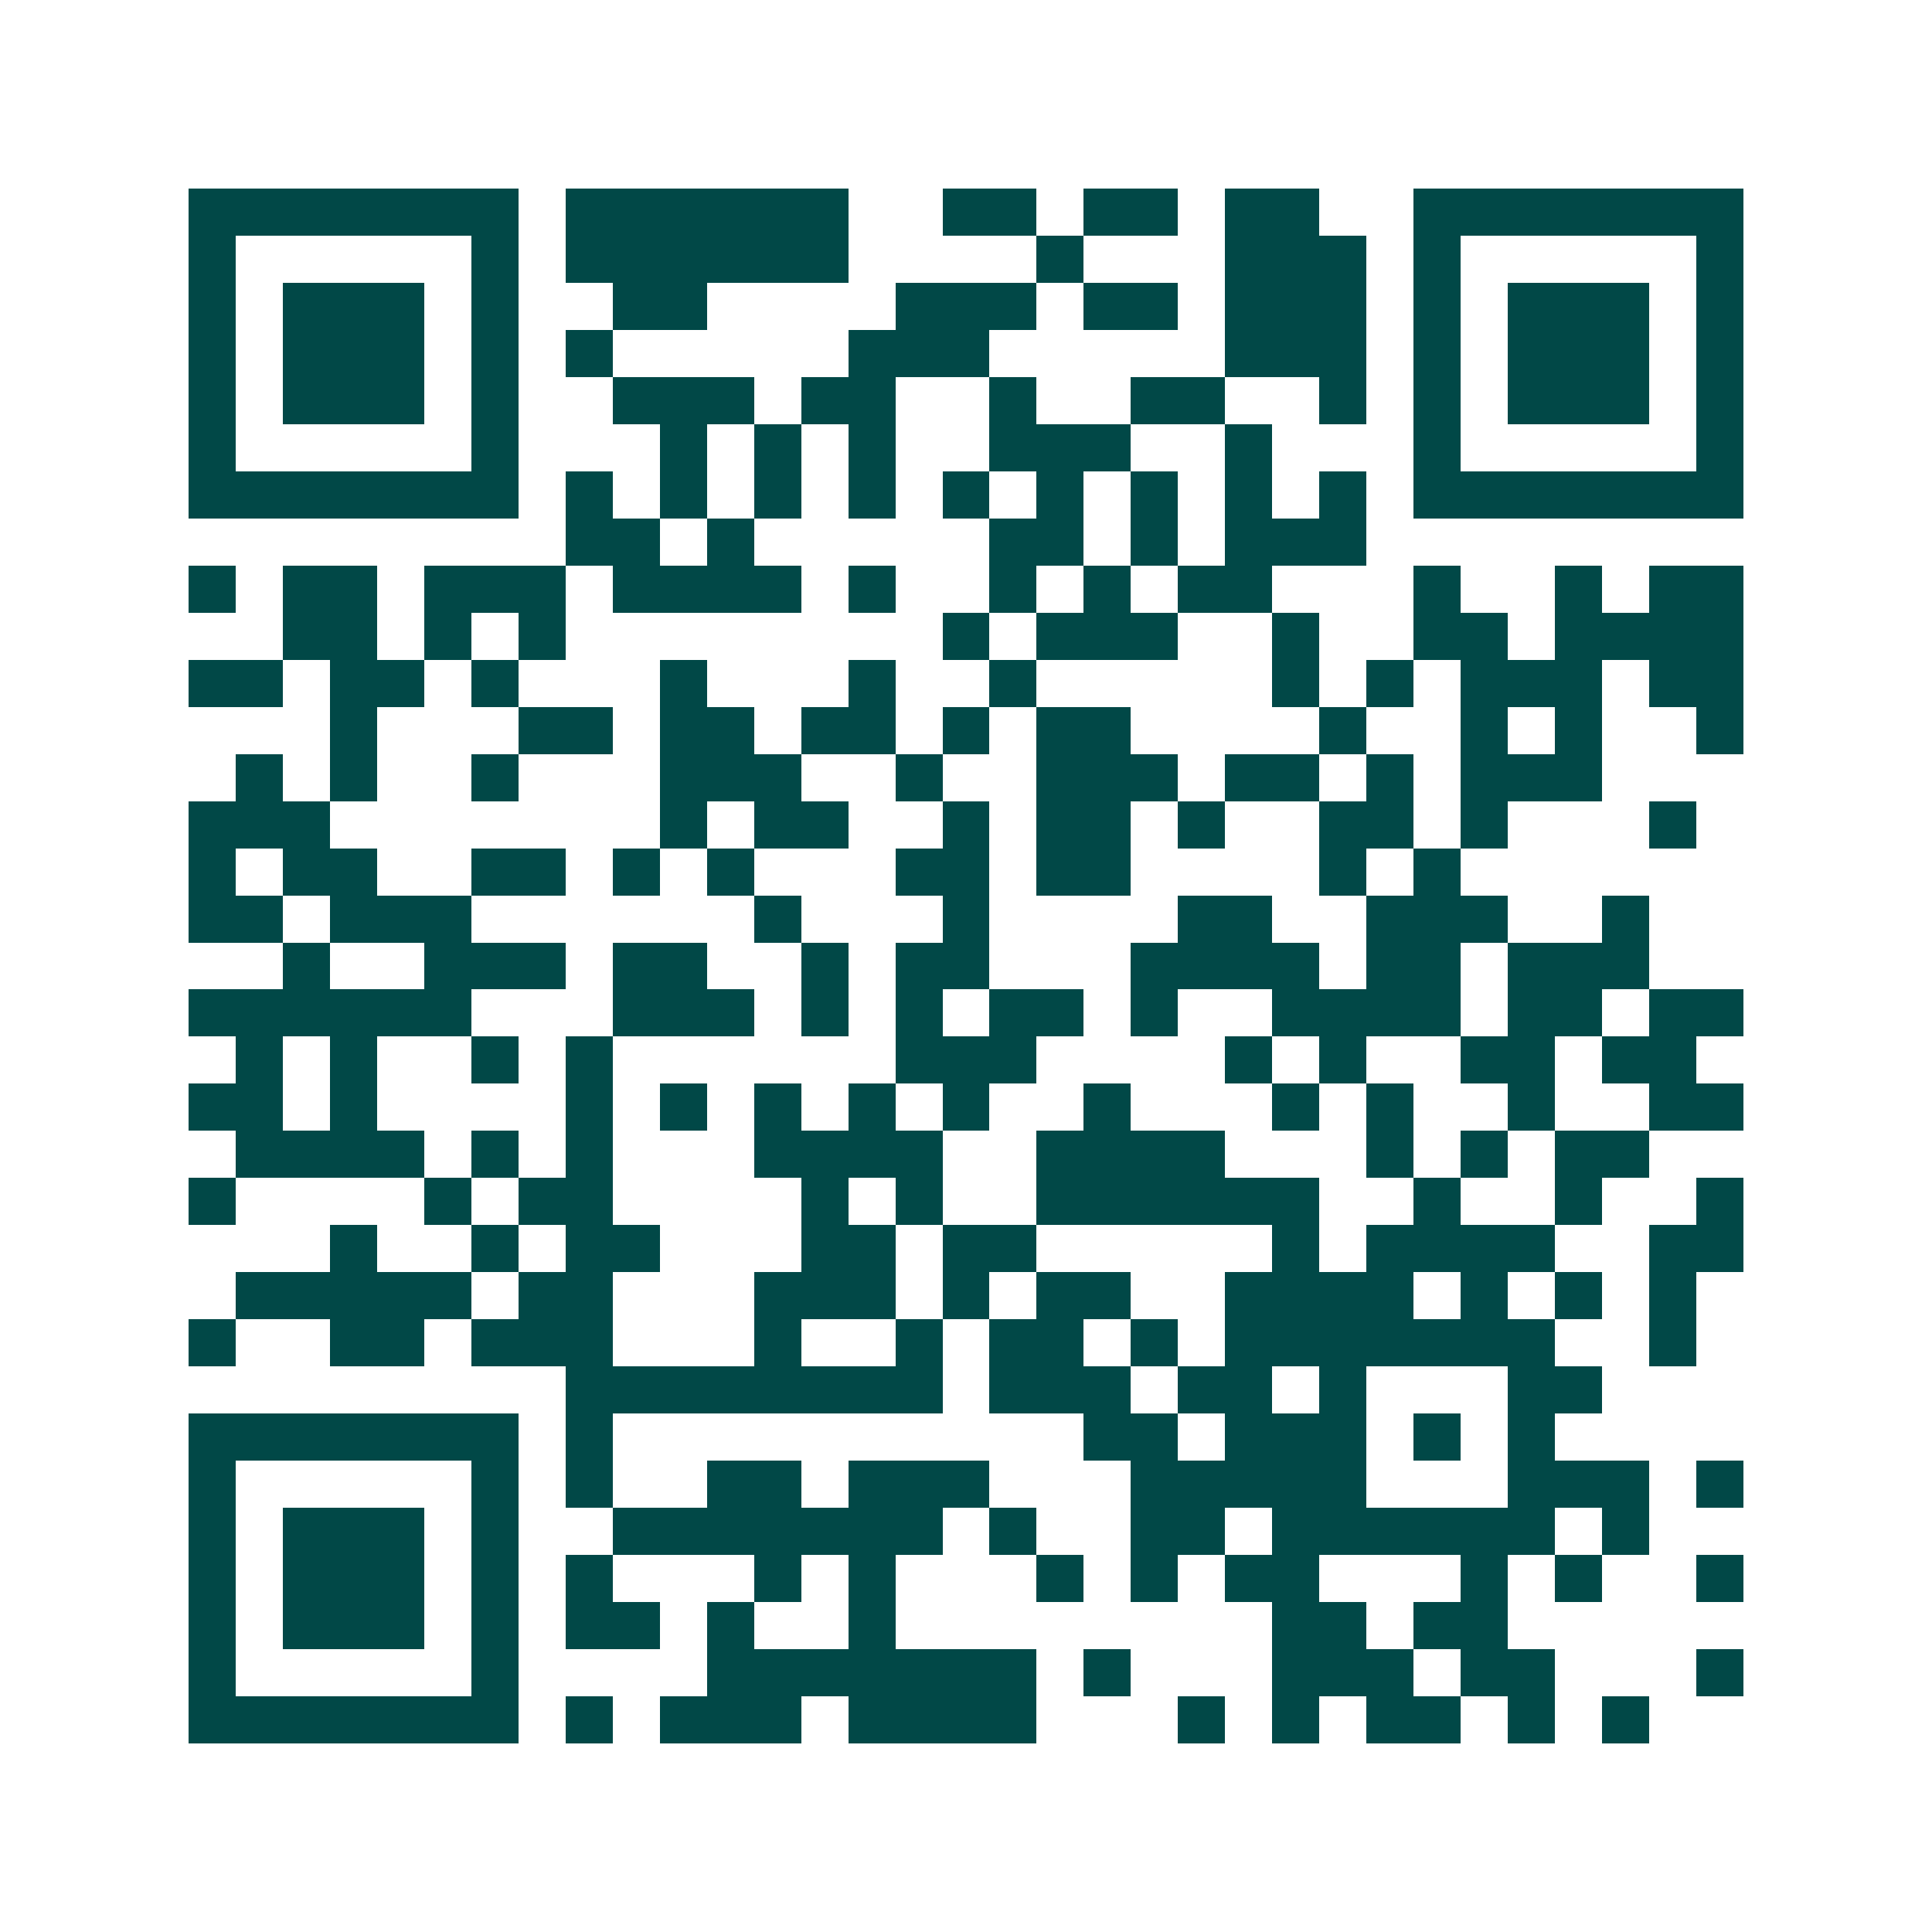<svg xmlns="http://www.w3.org/2000/svg" width="200" height="200" viewBox="0 0 41 41" shape-rendering="crispEdges"><path fill="#ffffff" d="M0 0h41v41H0z"/><path stroke="#014847" d="M4 4.5h7m1 0h6m2 0h2m1 0h2m1 0h2m2 0h7M4 5.5h1m5 0h1m1 0h6m4 0h1m3 0h3m1 0h1m5 0h1M4 6.5h1m1 0h3m1 0h1m2 0h2m4 0h3m1 0h2m1 0h3m1 0h1m1 0h3m1 0h1M4 7.5h1m1 0h3m1 0h1m1 0h1m5 0h3m5 0h3m1 0h1m1 0h3m1 0h1M4 8.5h1m1 0h3m1 0h1m2 0h3m1 0h2m2 0h1m2 0h2m2 0h1m1 0h1m1 0h3m1 0h1M4 9.5h1m5 0h1m3 0h1m1 0h1m1 0h1m2 0h3m2 0h1m3 0h1m5 0h1M4 10.5h7m1 0h1m1 0h1m1 0h1m1 0h1m1 0h1m1 0h1m1 0h1m1 0h1m1 0h1m1 0h7M12 11.5h2m1 0h1m5 0h2m1 0h1m1 0h3M4 12.5h1m1 0h2m1 0h3m1 0h4m1 0h1m2 0h1m1 0h1m1 0h2m3 0h1m2 0h1m1 0h2M6 13.5h2m1 0h1m1 0h1m8 0h1m1 0h3m2 0h1m2 0h2m1 0h4M4 14.5h2m1 0h2m1 0h1m3 0h1m3 0h1m2 0h1m5 0h1m1 0h1m1 0h3m1 0h2M7 15.5h1m3 0h2m1 0h2m1 0h2m1 0h1m1 0h2m4 0h1m2 0h1m1 0h1m2 0h1M5 16.5h1m1 0h1m2 0h1m3 0h3m2 0h1m2 0h3m1 0h2m1 0h1m1 0h3M4 17.5h3m7 0h1m1 0h2m2 0h1m1 0h2m1 0h1m2 0h2m1 0h1m3 0h1M4 18.5h1m1 0h2m2 0h2m1 0h1m1 0h1m3 0h2m1 0h2m4 0h1m1 0h1M4 19.5h2m1 0h3m6 0h1m3 0h1m4 0h2m2 0h3m2 0h1M6 20.5h1m2 0h3m1 0h2m2 0h1m1 0h2m3 0h4m1 0h2m1 0h3M4 21.5h6m3 0h3m1 0h1m1 0h1m1 0h2m1 0h1m2 0h4m1 0h2m1 0h2M5 22.5h1m1 0h1m2 0h1m1 0h1m6 0h3m4 0h1m1 0h1m2 0h2m1 0h2M4 23.5h2m1 0h1m4 0h1m1 0h1m1 0h1m1 0h1m1 0h1m2 0h1m3 0h1m1 0h1m2 0h1m2 0h2M5 24.5h4m1 0h1m1 0h1m3 0h4m2 0h4m3 0h1m1 0h1m1 0h2M4 25.5h1m4 0h1m1 0h2m4 0h1m1 0h1m2 0h6m2 0h1m2 0h1m2 0h1M7 26.5h1m2 0h1m1 0h2m3 0h2m1 0h2m5 0h1m1 0h4m2 0h2M5 27.5h5m1 0h2m3 0h3m1 0h1m1 0h2m2 0h4m1 0h1m1 0h1m1 0h1M4 28.5h1m2 0h2m1 0h3m3 0h1m2 0h1m1 0h2m1 0h1m1 0h7m2 0h1M12 29.5h8m1 0h3m1 0h2m1 0h1m3 0h2M4 30.5h7m1 0h1m10 0h2m1 0h3m1 0h1m1 0h1M4 31.5h1m5 0h1m1 0h1m2 0h2m1 0h3m3 0h5m3 0h3m1 0h1M4 32.5h1m1 0h3m1 0h1m2 0h7m1 0h1m2 0h2m1 0h6m1 0h1M4 33.5h1m1 0h3m1 0h1m1 0h1m3 0h1m1 0h1m3 0h1m1 0h1m1 0h2m3 0h1m1 0h1m2 0h1M4 34.5h1m1 0h3m1 0h1m1 0h2m1 0h1m2 0h1m8 0h2m1 0h2M4 35.5h1m5 0h1m4 0h7m1 0h1m3 0h3m1 0h2m3 0h1M4 36.5h7m1 0h1m1 0h3m1 0h4m3 0h1m1 0h1m1 0h2m1 0h1m1 0h1"/></svg>
